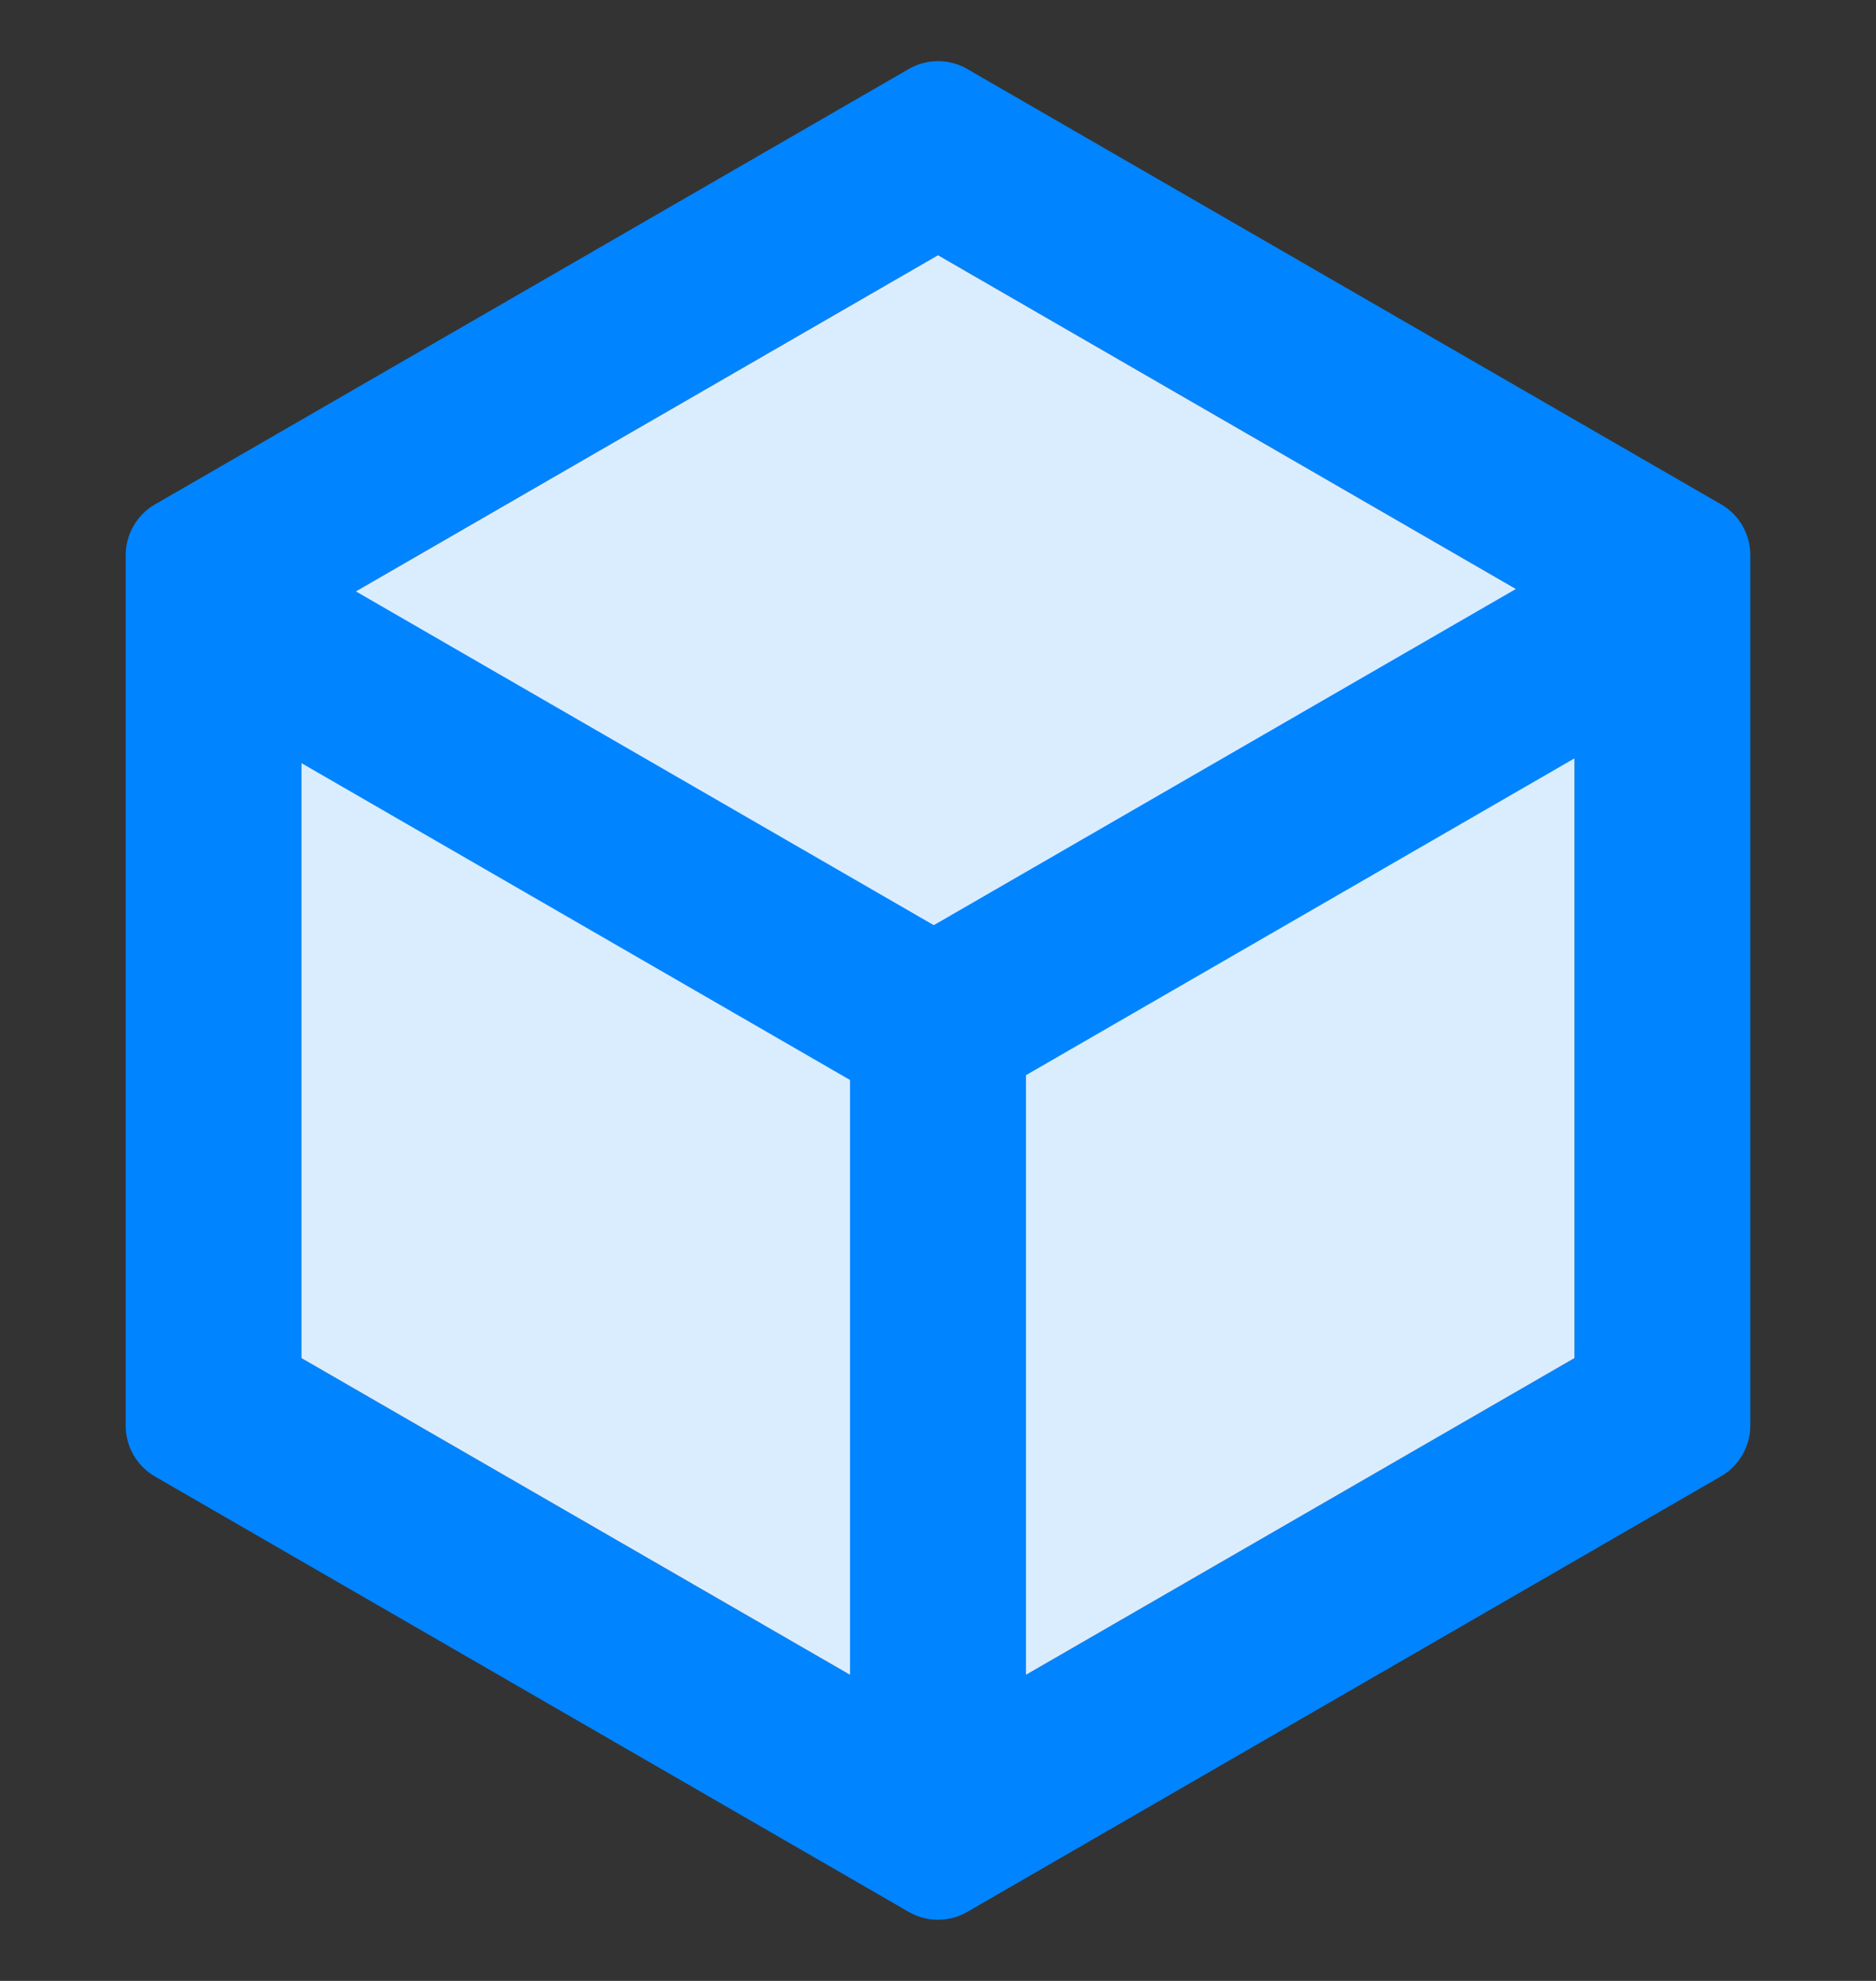 <svg width="18" height="19" viewBox="0 0 18 19" fill="none" xmlns="http://www.w3.org/2000/svg">
<rect x="0" y="0" width="18" height="19" fill="#333333" stroke="none"/>
<g id="icon/&#229;&#183;&#165;&#228;&#189;&#156;&#231;&#177;&#187;&#229;&#158;&#139;/gongzuoleixing12" clip-path="url(#clip0_2251_1076)">
<path id="Vector" d="M9.281 0.662L16.513 4.837C16.687 4.937 16.794 5.123 16.794 5.323V13.673C16.794 13.873 16.687 14.06 16.513 14.16L9.281 18.338C9.107 18.439 8.893 18.439 8.719 18.338L1.487 14.162C1.313 14.062 1.206 13.875 1.206 13.675V5.325C1.206 5.125 1.313 4.938 1.487 4.838L8.719 0.662C8.893 0.561 9.107 0.561 9.281 0.662ZM9 2.448L2.892 5.974V13.026L9 16.551L15.107 13.026V5.974L9 2.448Z" fill="#0084FF"/>
<path id="Vector_2" d="M9 2.448L2.892 5.974V13.026L9 16.551L15.107 13.026V5.974L9 2.448Z" fill="#DAEDFF"/>
<path id="Vector_3" d="M8.156 9.5H9.844V17.375H8.156V9.5Z" fill="#0084FF"/>
<path id="Vector_4" d="M7.875 9.5L15.669 5L16.513 6.462L8.719 10.962L7.875 9.5Z" fill="#0084FF"/>
<path id="Vector_5" d="M1.407 6.462L2.25 5L10.044 9.5L9.201 10.962L1.407 6.462Z" fill="#0084FF"/>
</g>
<defs>
<clipPath id="clip0_2251_1076">
<rect width="18" height="18" fill="white" transform="translate(0 0.5)"/>
</clipPath>
</defs>
</svg>
